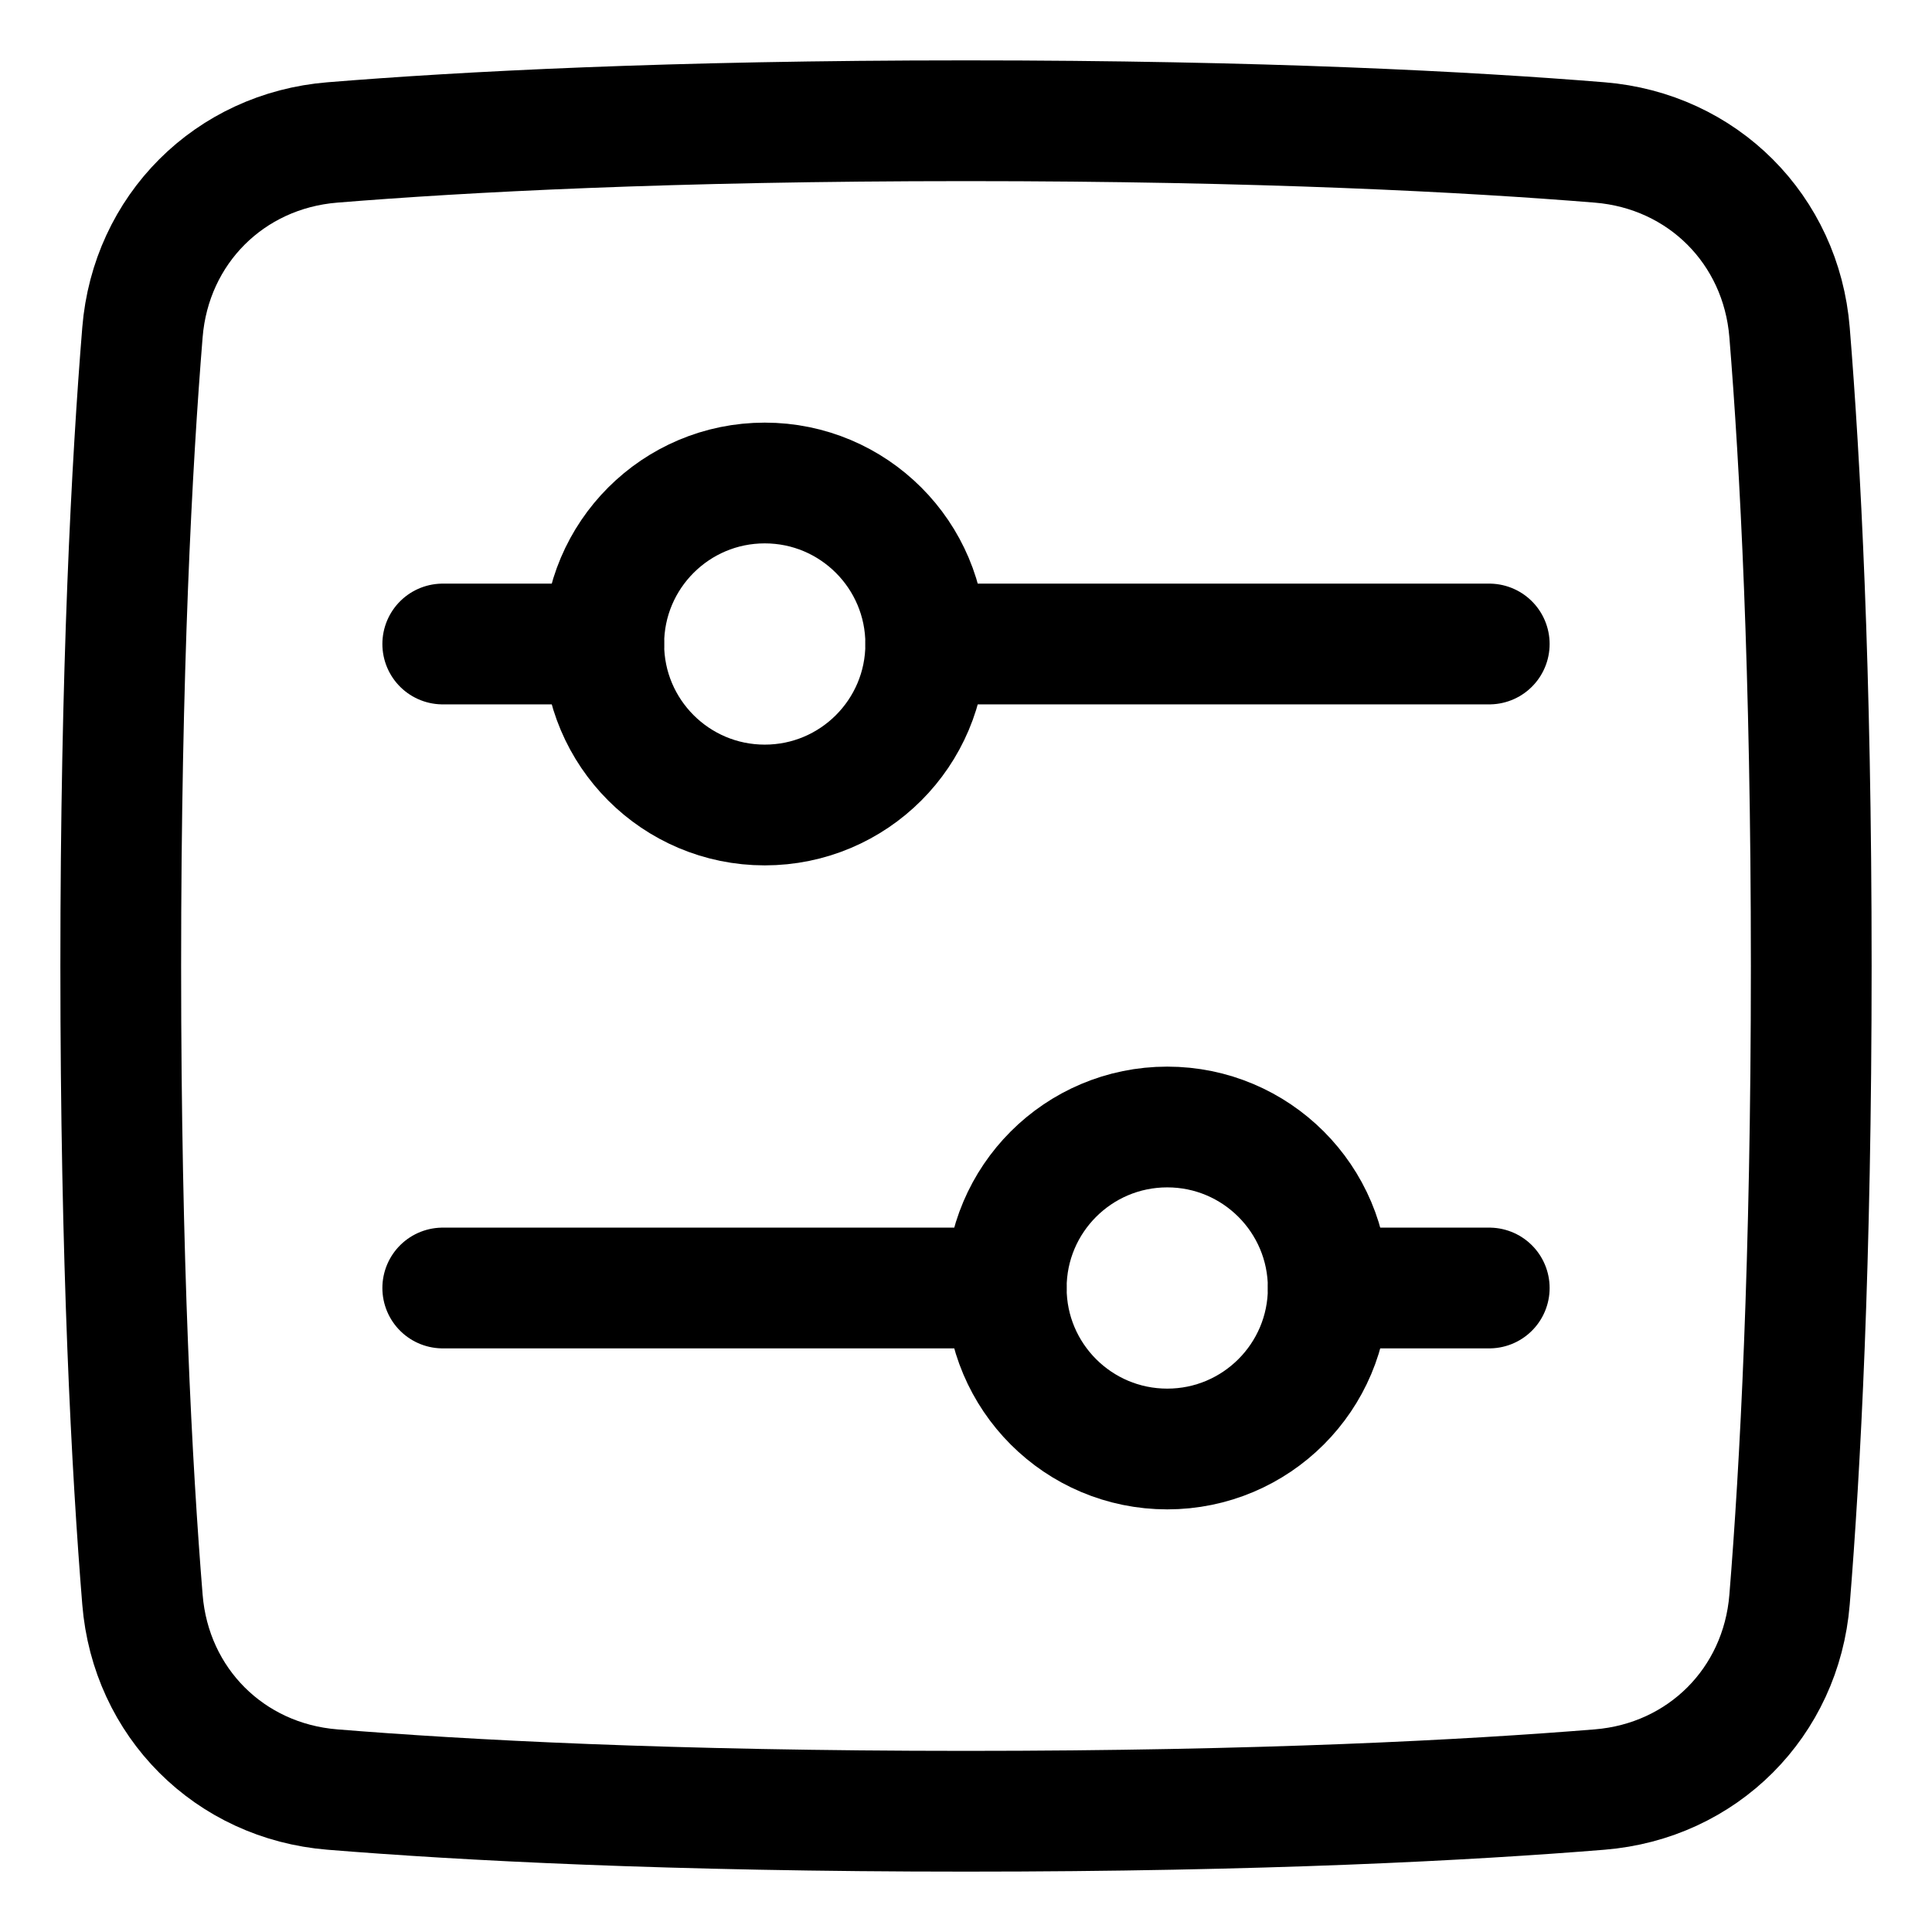 <svg width="60" height="60" viewBox="0 0 60 60" fill="none" xmlns="http://www.w3.org/2000/svg">
<path d="M4.424 49.678C4.683 52.873 7.127 55.317 10.322 55.576C14.357 55.904 20.795 56.25 30 56.25C39.205 56.25 45.643 55.904 49.678 55.576C52.873 55.317 55.317 52.873 55.576 49.678C55.904 45.643 56.25 39.205 56.25 30C56.25 20.795 55.904 14.357 55.576 10.322C55.317 7.127 52.873 4.683 49.678 4.424C45.643 4.096 39.205 3.75 30 3.75C20.795 3.75 14.357 4.096 10.322 4.424C7.127 4.683 4.683 7.127 4.424 10.322C4.096 14.357 3.75 20.795 3.75 30C3.75 39.205 4.096 45.643 4.424 49.678Z" stroke="black" stroke-width="3.75" stroke-linecap="round" stroke-linejoin="round"/>
<path d="M28.75 20H46.25" stroke="black" stroke-width="3.75" stroke-linecap="round" stroke-linejoin="round"/>
<path d="M31.25 40H13.75" stroke="black" stroke-width="3.75" stroke-linecap="round" stroke-linejoin="round"/>
<path d="M13.75 20H18.75" stroke="black" stroke-width="3.75" stroke-linecap="round" stroke-linejoin="round"/>
<path d="M46.25 40H41.25" stroke="black" stroke-width="3.75" stroke-linecap="round" stroke-linejoin="round"/>
<path d="M18.75 20C18.75 22.761 20.989 25 23.75 25C26.511 25 28.75 22.761 28.75 20C28.75 17.239 26.511 15 23.75 15C20.989 15 18.75 17.239 18.75 20Z" stroke="black" stroke-width="3.75" stroke-linecap="round" stroke-linejoin="round"/>
<path d="M41.25 40C41.25 37.239 39.011 35 36.25 35C33.489 35 31.25 37.239 31.25 40C31.25 42.761 33.489 45 36.25 45C39.011 45 41.25 42.761 41.25 40Z" stroke="black" stroke-width="3.75" stroke-linecap="round" stroke-linejoin="round"/>
</svg>
